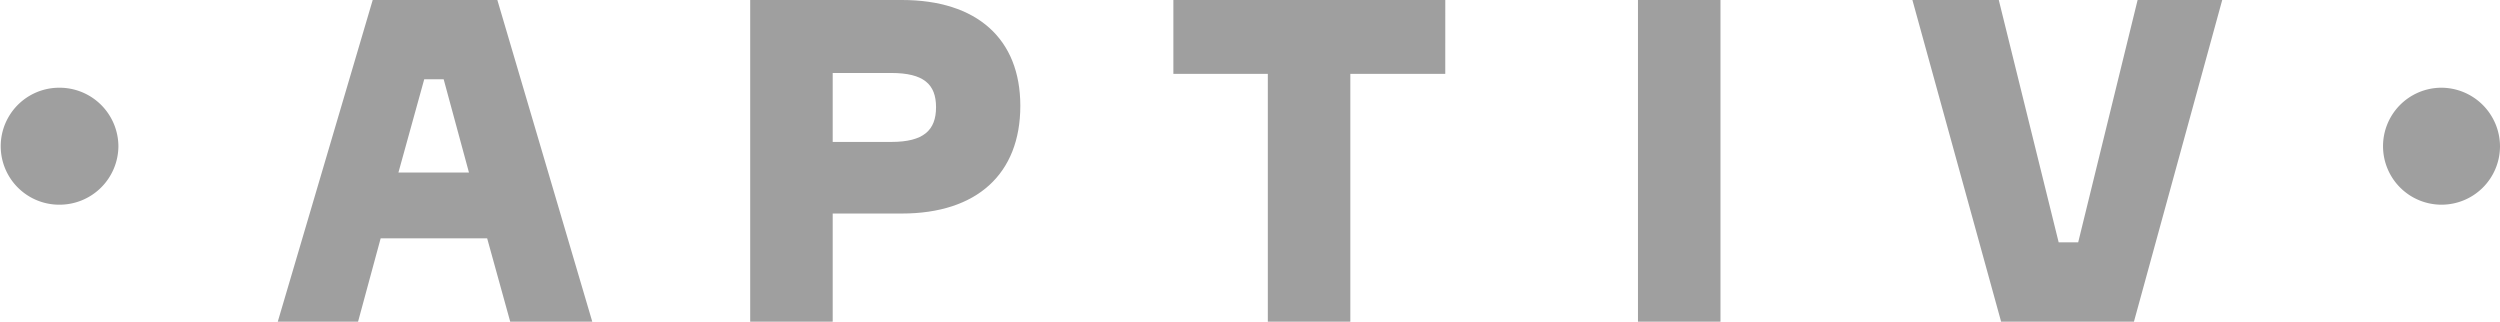 <svg id="aptiv-logo" xmlns="http://www.w3.org/2000/svg" width="180" height="23.158" viewBox="0 0 180 23.158">
  <path id="Path_43588" data-name="Path 43588" d="M175.737,6A4.211,4.211,0,1,0,180,10.211,4.236,4.236,0,0,0,175.737,6ZM8.525,10.211a4.237,4.237,0,0,1-4.262,4.211A4.211,4.211,0,1,1,4.263,6,4.237,4.237,0,0,1,8.525,10.211Z" transform="translate(0 0.316)" fill="#9f9f9f" fill-rule="evenodd"/>
  <path id="Path_43589" data-name="Path 43589" d="M136.693,0h6.219l4.312,17.449h1.405L152.908,0H159l-6.356,23.158H143.08ZM116.934,23.158h5.94V0h-5.94ZM103.059,5.319H96.224V23.158H90.283V5.319h-6.8V0h19.578Zm-39.889,4.9c2.332,0,3.225-.843,3.225-2.5S65.5,5.255,63.169,5.255H58.954v4.962ZM63.937,0c5.4,0,8.526,2.789,8.526,7.622,0,4.9-3.129,7.752-8.526,7.752H58.954v7.784h-5.94V0ZM27.686,12.422h5.079L30.944,5.709h-1.4ZM41.643,23.158H35.735l-1.66-6H26.408l-1.627,6H19L25.835,0h8.974Z" transform="translate(1)" fill="#9f9f9f" fill-rule="evenodd"/>
</svg>
